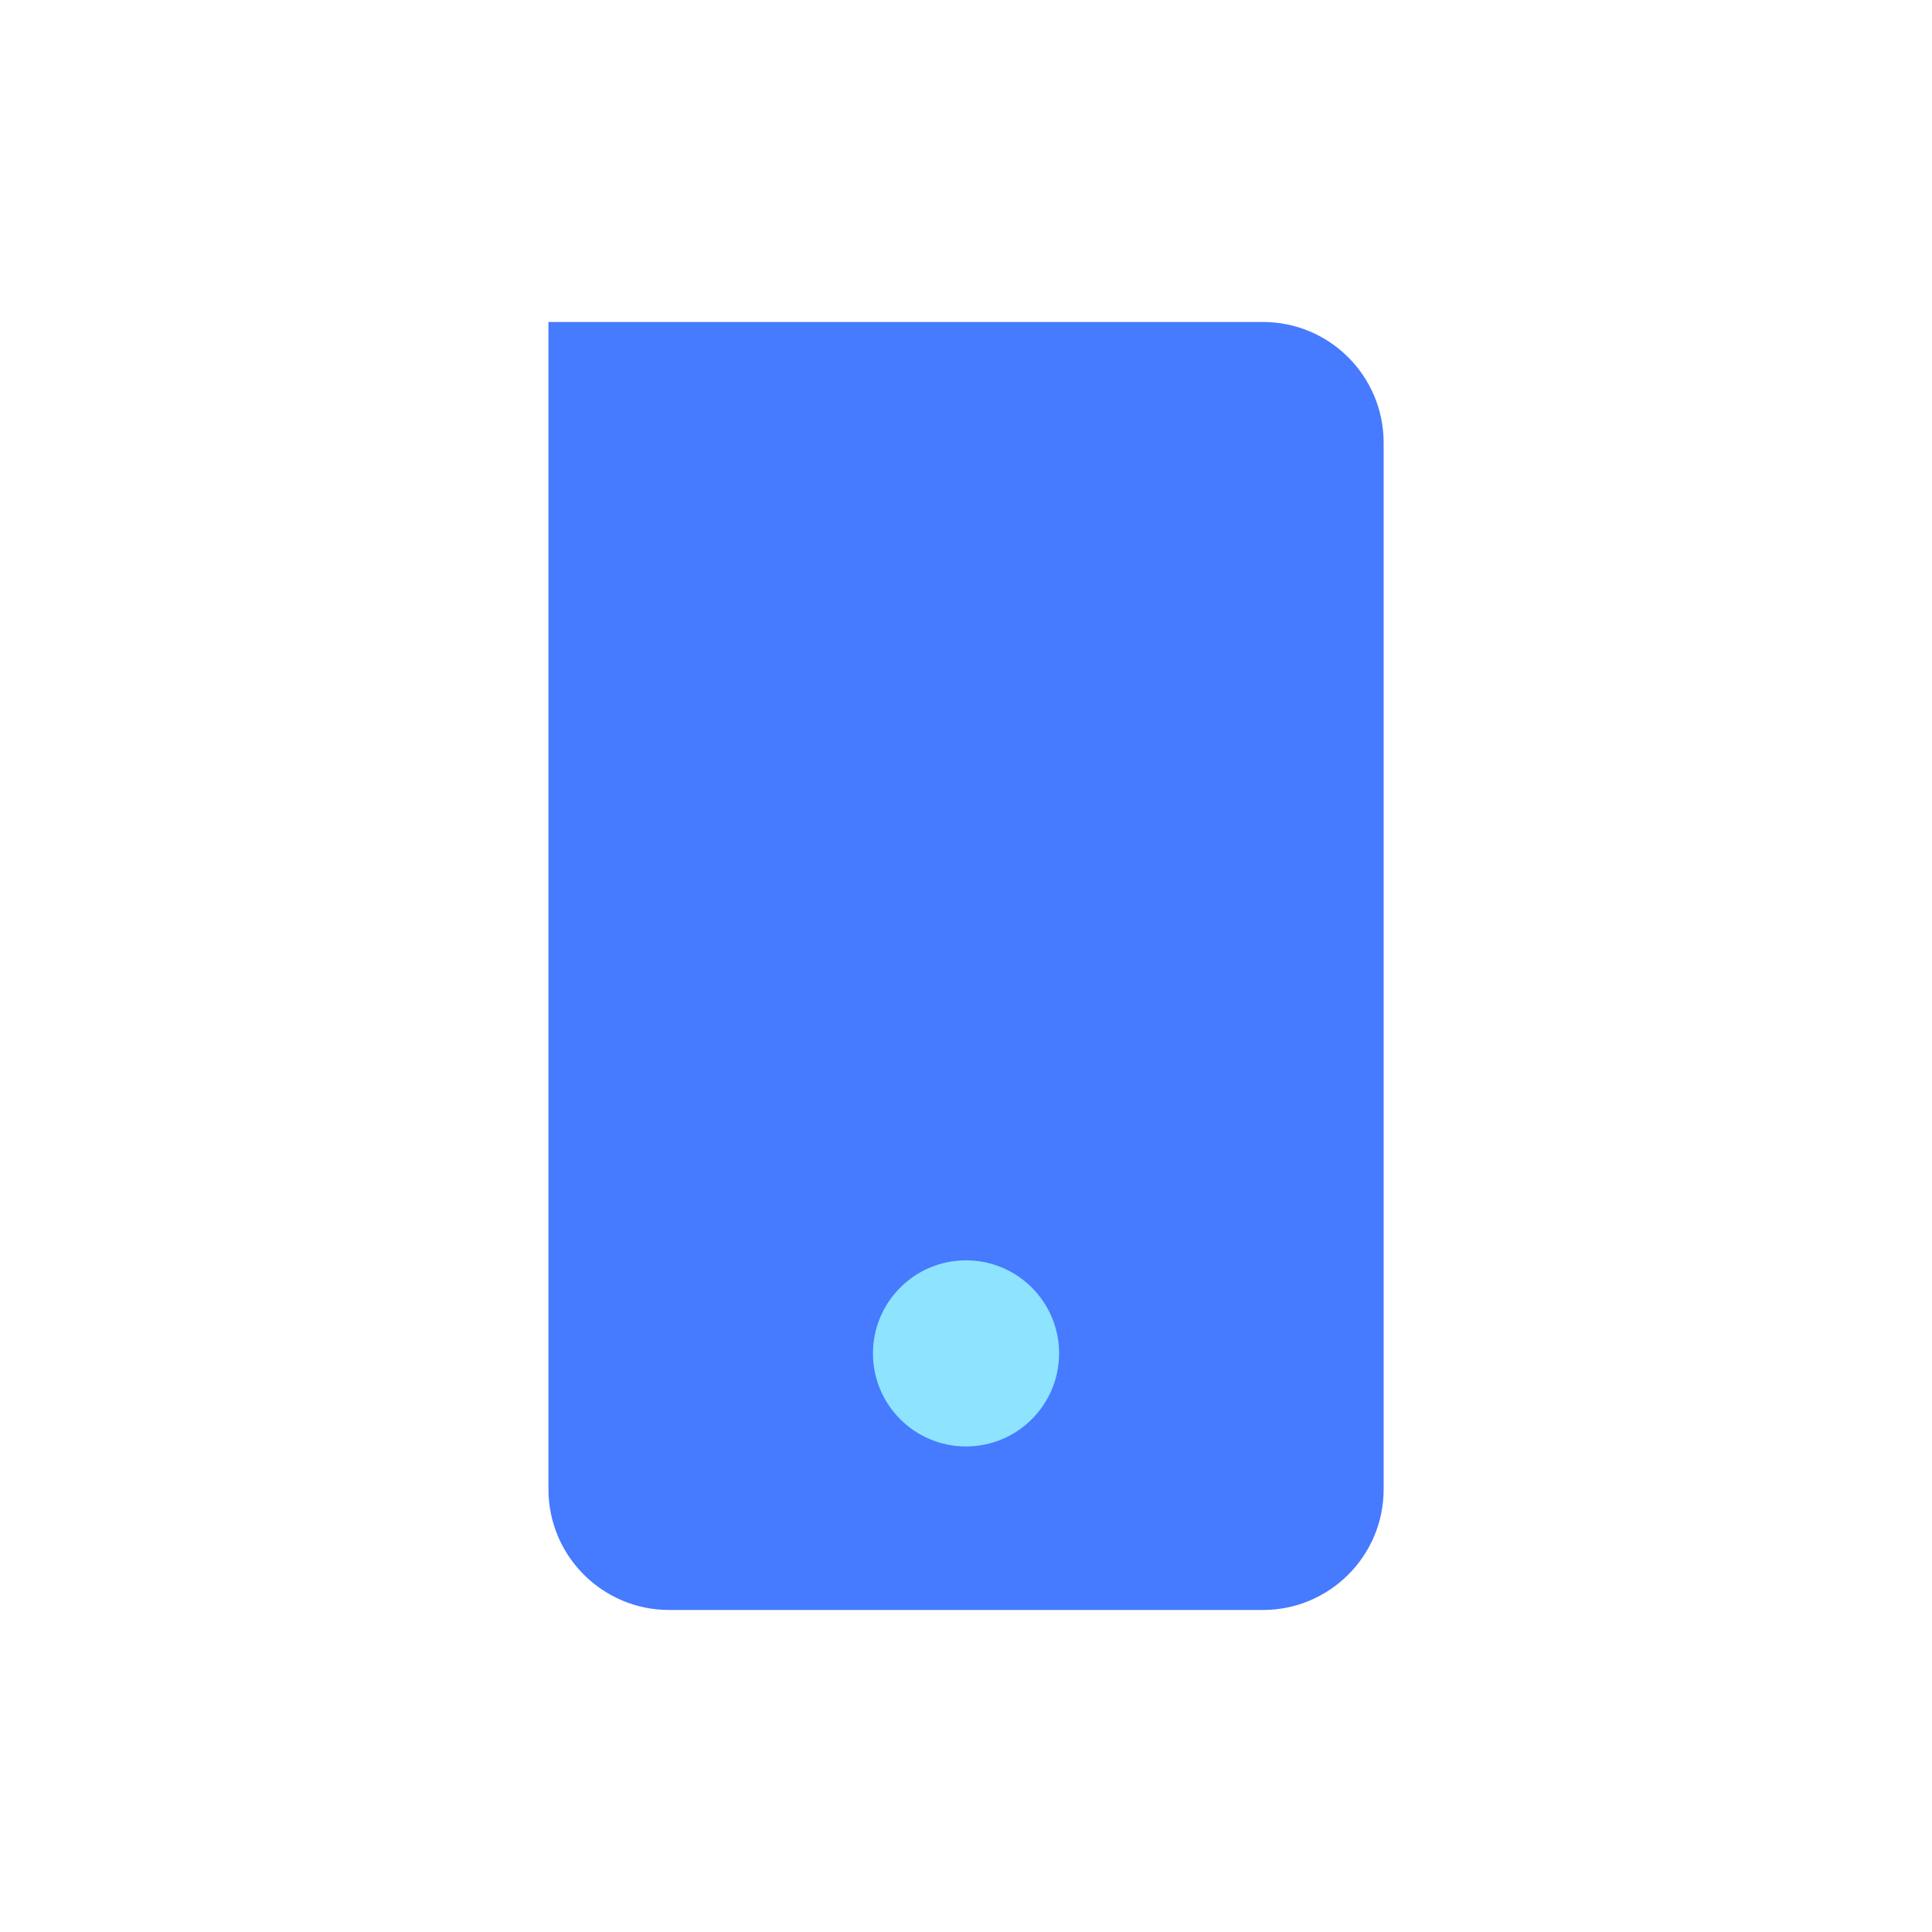 <svg width="64" height="64" viewBox="0 0 64 64" fill="none" xmlns="http://www.w3.org/2000/svg">
<path d="M18.168 10.666H41.835C44.044 10.666 45.835 12.457 45.835 14.666V49.333C45.835 51.542 44.044 53.333 41.835 53.333H22.168C19.959 53.333 18.168 51.542 18.168 49.333V10.666Z" fill="#467AFF"/>
<circle cx="32.001" cy="44.833" r="3.083" fill="#8EE3FE"/>
</svg>
